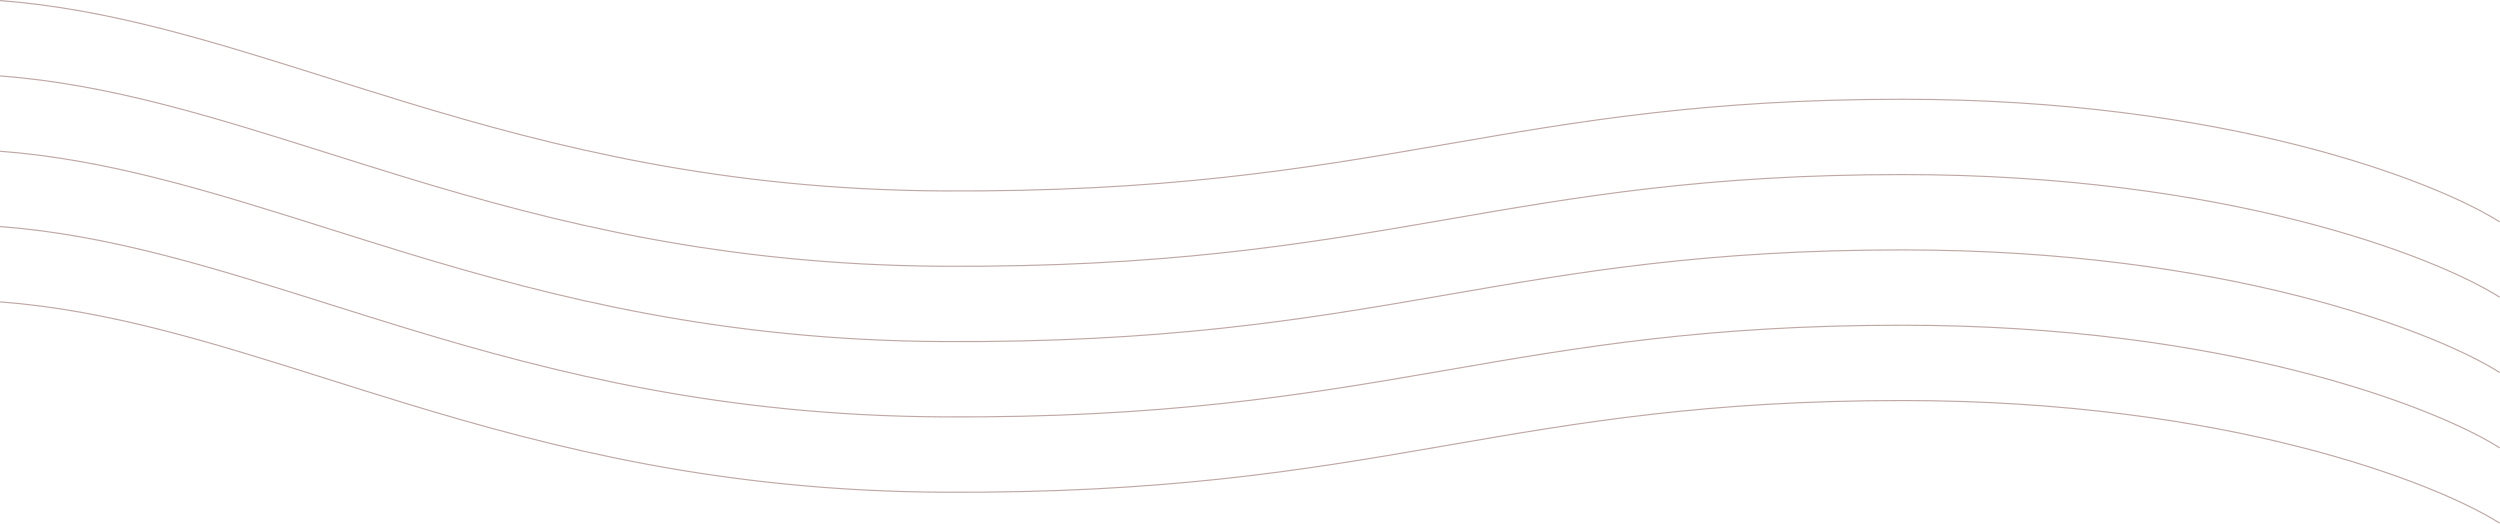 <?xml version="1.0" encoding="UTF-8"?> <svg xmlns="http://www.w3.org/2000/svg" width="8564" height="1794" viewBox="0 0 8564 1794" fill="none"> <path d="M1394.2 353.19C1898.33 506.481 2476.09 652.052 3230.43 656.054C3984.67 660.055 4460.35 581.525 4920.44 502.01C4933.77 499.706 4947.09 497.401 4960.4 495.097C5406.43 417.908 5844.91 342.025 6516.74 342.025C7623.76 342.025 8341.56 621.991 8561.85 761.752L8564 758.374C8342.91 618.11 7624.32 338.025 6516.74 338.025C5844.57 338.025 5405.81 413.956 4959.75 491.15L4919.75 498.068C4459.76 577.568 3984.35 656.053 3230.45 652.053C2476.66 648.054 1899.32 502.599 1395.36 349.362C1301.61 320.856 1210.38 292.075 1121.03 263.883C730.135 140.558 374.982 28.508 0.303 0L0 3.989C374.174 32.459 728.788 144.334 1119.65 267.646L1119.69 267.659L1119.7 267.661C1209.08 295.86 1300.36 324.656 1394.2 353.19Z" fill="#BEA8A4"></path> <path d="M1394.2 611.213C1898.33 764.504 2476.09 910.075 3230.43 914.077C3984.67 918.078 4460.35 839.548 4920.44 760.034C4933.77 757.729 4947.09 755.424 4960.4 753.12C5406.43 675.931 5844.91 600.048 6516.74 600.048C7623.76 600.048 8341.56 880.014 8561.85 1019.78L8564 1016.4C8342.91 876.133 7624.32 596.048 6516.74 596.048C5844.57 596.048 5405.81 671.979 4959.75 749.174L4958.72 749.351C4945.74 751.598 4932.76 753.845 4919.75 756.092C4459.76 835.591 3984.35 914.076 3230.45 910.076C2476.66 906.078 1899.32 760.622 1395.36 607.386C1301.61 578.879 1210.38 550.098 1121.03 521.907C730.135 398.581 374.982 286.531 0.303 258.023L0 262.012C374.174 290.482 728.788 402.358 1119.65 525.669L1119.67 525.675C1209.06 553.877 1300.35 582.676 1394.2 611.213Z" fill="#BEA8A4"></path> <path d="M3230.43 1172.1C2476.09 1168.1 1898.33 1022.53 1394.2 869.236C1300.35 840.7 1209.06 811.9 1119.67 783.699L1119.65 783.693C728.789 660.381 374.174 548.505 0 520.035L0.303 516.047C374.982 544.555 730.135 656.604 1121.03 779.93C1210.38 808.122 1301.61 836.902 1395.36 865.409C1899.32 1018.65 2476.66 1164.1 3230.45 1168.1C3984.35 1172.1 4459.76 1093.61 4919.75 1014.12C4927.74 1012.74 4935.72 1011.36 4943.69 1009.98L4959.75 1007.2C5405.81 930.002 5844.57 854.071 6516.74 854.071C7624.32 854.071 8342.91 1134.16 8564 1274.42L8561.85 1277.8C8341.56 1138.04 7623.76 858.072 6516.74 858.072C5844.91 858.072 5406.43 933.954 4960.4 1011.14C4947.09 1013.45 4933.77 1015.75 4920.44 1018.06C4460.35 1097.57 3984.67 1176.1 3230.43 1172.1Z" fill="#BEA8A4"></path> <path d="M1394.2 1127.26C1898.33 1280.55 2476.09 1426.12 3230.43 1430.12C3984.67 1434.12 4460.35 1355.6 4920.44 1276.08C4933.77 1273.78 4947.09 1271.47 4960.4 1269.17C5406.43 1191.98 5844.91 1116.1 6516.74 1116.1C7623.76 1116.1 8341.56 1396.06 8561.85 1535.82L8564 1532.44C8342.91 1392.18 7624.32 1112.09 6516.74 1112.09C5844.57 1112.09 5405.81 1188.03 4959.75 1265.22L4942.12 1268.27C4934.67 1269.56 4927.21 1270.85 4919.75 1272.14C4459.76 1351.64 3984.35 1430.12 3230.45 1426.12C2476.66 1422.12 1899.32 1276.67 1395.36 1123.43C1301.63 1094.93 1210.42 1066.16 1121.09 1037.97L1121.06 1037.96L1121.03 1037.95C730.135 914.628 374.982 802.578 0.303 774.07L0 778.059C374.174 806.529 728.788 918.404 1119.65 1041.72L1119.72 1041.74C1209.09 1069.93 1300.36 1098.73 1394.2 1127.26Z" fill="#BEA8A4"></path> <path d="M3230.43 1688.15C2476.09 1684.14 1898.33 1538.57 1394.2 1385.28C1300.36 1356.75 1209.09 1327.96 1119.72 1299.76L1119.65 1299.74C728.789 1176.43 374.175 1064.55 0 1036.08L0.303 1032.09C374.982 1060.6 730.135 1172.65 1121.03 1295.98L1121.06 1295.99C1210.4 1324.17 1301.62 1352.95 1395.36 1381.46C1899.32 1534.69 2476.66 1680.15 3230.45 1684.15C3984.35 1688.15 4459.76 1609.66 4919.75 1530.16C4933.1 1527.86 4946.43 1525.55 4959.75 1523.24C5405.81 1446.05 5844.57 1370.12 6516.74 1370.12C7624.32 1370.12 8342.91 1650.2 8564 1790.47L8561.85 1793.84C8341.56 1654.08 7623.76 1374.12 6516.74 1374.12C5844.91 1374.12 5406.43 1450 4960.4 1527.19L4959.44 1527.36C4946.45 1529.61 4933.45 1531.85 4920.44 1534.1C4460.35 1613.62 3984.67 1692.15 3230.43 1688.15Z" fill="#BEA8A4"></path> </svg> 